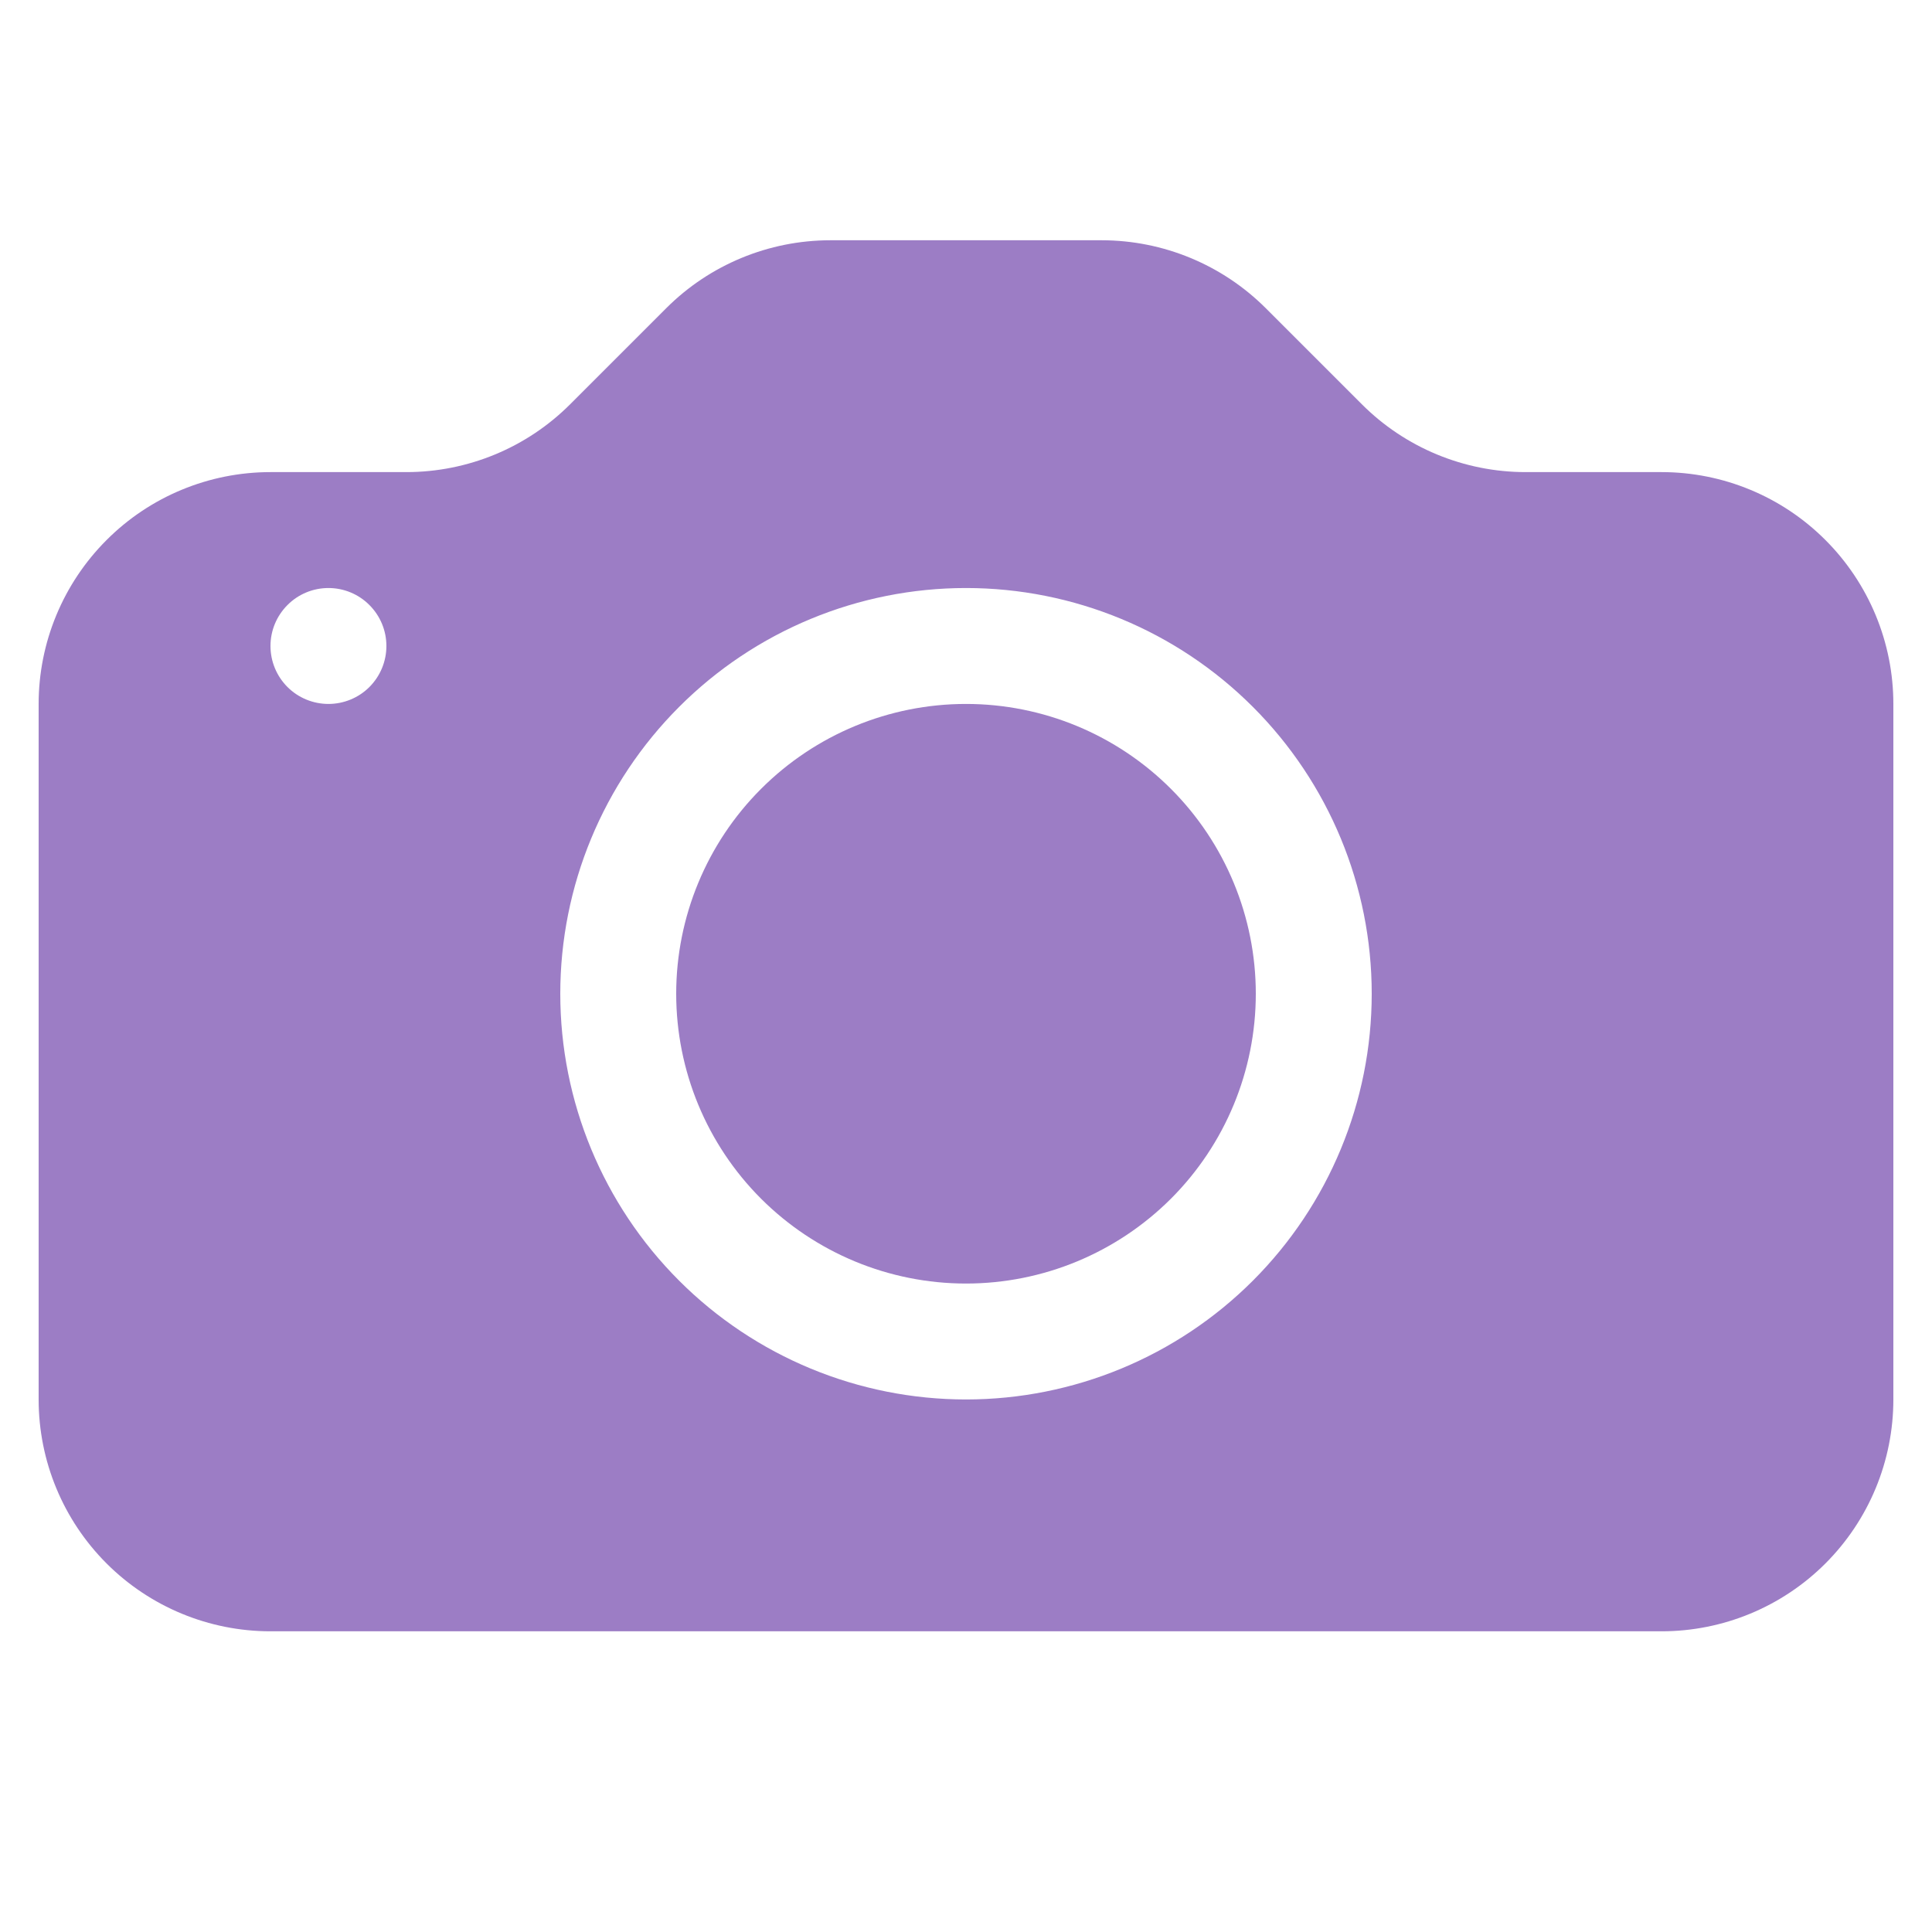 <svg width="25" height="25" viewBox="0 0 25 25" fill="none" xmlns="http://www.w3.org/2000/svg">
<path d="M16.25 12.859C16.25 13.854 15.855 14.808 15.152 15.511C14.448 16.214 13.495 16.609 12.5 16.609C11.505 16.609 10.552 16.214 9.848 15.511C9.145 14.808 8.75 13.854 8.75 12.859C8.75 11.865 9.145 10.911 9.848 10.208C10.552 9.504 11.505 9.109 12.5 9.109C13.495 9.109 14.448 9.504 15.152 10.208C15.855 10.911 16.25 11.865 16.25 12.859Z" fill="#9C7DC5"/>
<path d="M3.5 6.109C2.704 6.109 1.941 6.425 1.379 6.988C0.816 7.551 0.5 8.314 0.5 9.109L0.5 18.109C0.5 18.905 0.816 19.668 1.379 20.231C1.941 20.793 2.704 21.109 3.5 21.109H21.5C22.296 21.109 23.059 20.793 23.621 20.231C24.184 19.668 24.5 18.905 24.5 18.109V9.109C24.5 8.314 24.184 7.551 23.621 6.988C23.059 6.425 22.296 6.109 21.5 6.109H19.742C18.946 6.109 18.183 5.793 17.621 5.23L16.379 3.988C15.816 3.426 15.054 3.11 14.258 3.109H10.742C9.946 3.11 9.183 3.426 8.621 3.988L7.379 5.23C6.817 5.793 6.054 6.109 5.258 6.109H3.5ZM4.25 9.109C4.051 9.109 3.86 9.03 3.72 8.89C3.579 8.749 3.5 8.558 3.5 8.359C3.5 8.16 3.579 7.97 3.72 7.829C3.86 7.688 4.051 7.609 4.25 7.609C4.449 7.609 4.64 7.688 4.78 7.829C4.921 7.97 5 8.16 5 8.359C5 8.558 4.921 8.749 4.78 8.89C4.64 9.03 4.449 9.109 4.25 9.109ZM17.75 12.859C17.75 14.252 17.197 15.587 16.212 16.572C15.228 17.556 13.892 18.109 12.5 18.109C11.108 18.109 9.772 17.556 8.788 16.572C7.803 15.587 7.25 14.252 7.25 12.859C7.25 11.467 7.803 10.132 8.788 9.147C9.772 8.162 11.108 7.609 12.5 7.609C13.892 7.609 15.228 8.162 16.212 9.147C17.197 10.132 17.75 11.467 17.75 12.859Z" fill="#9C7DC5"/>
</svg>
